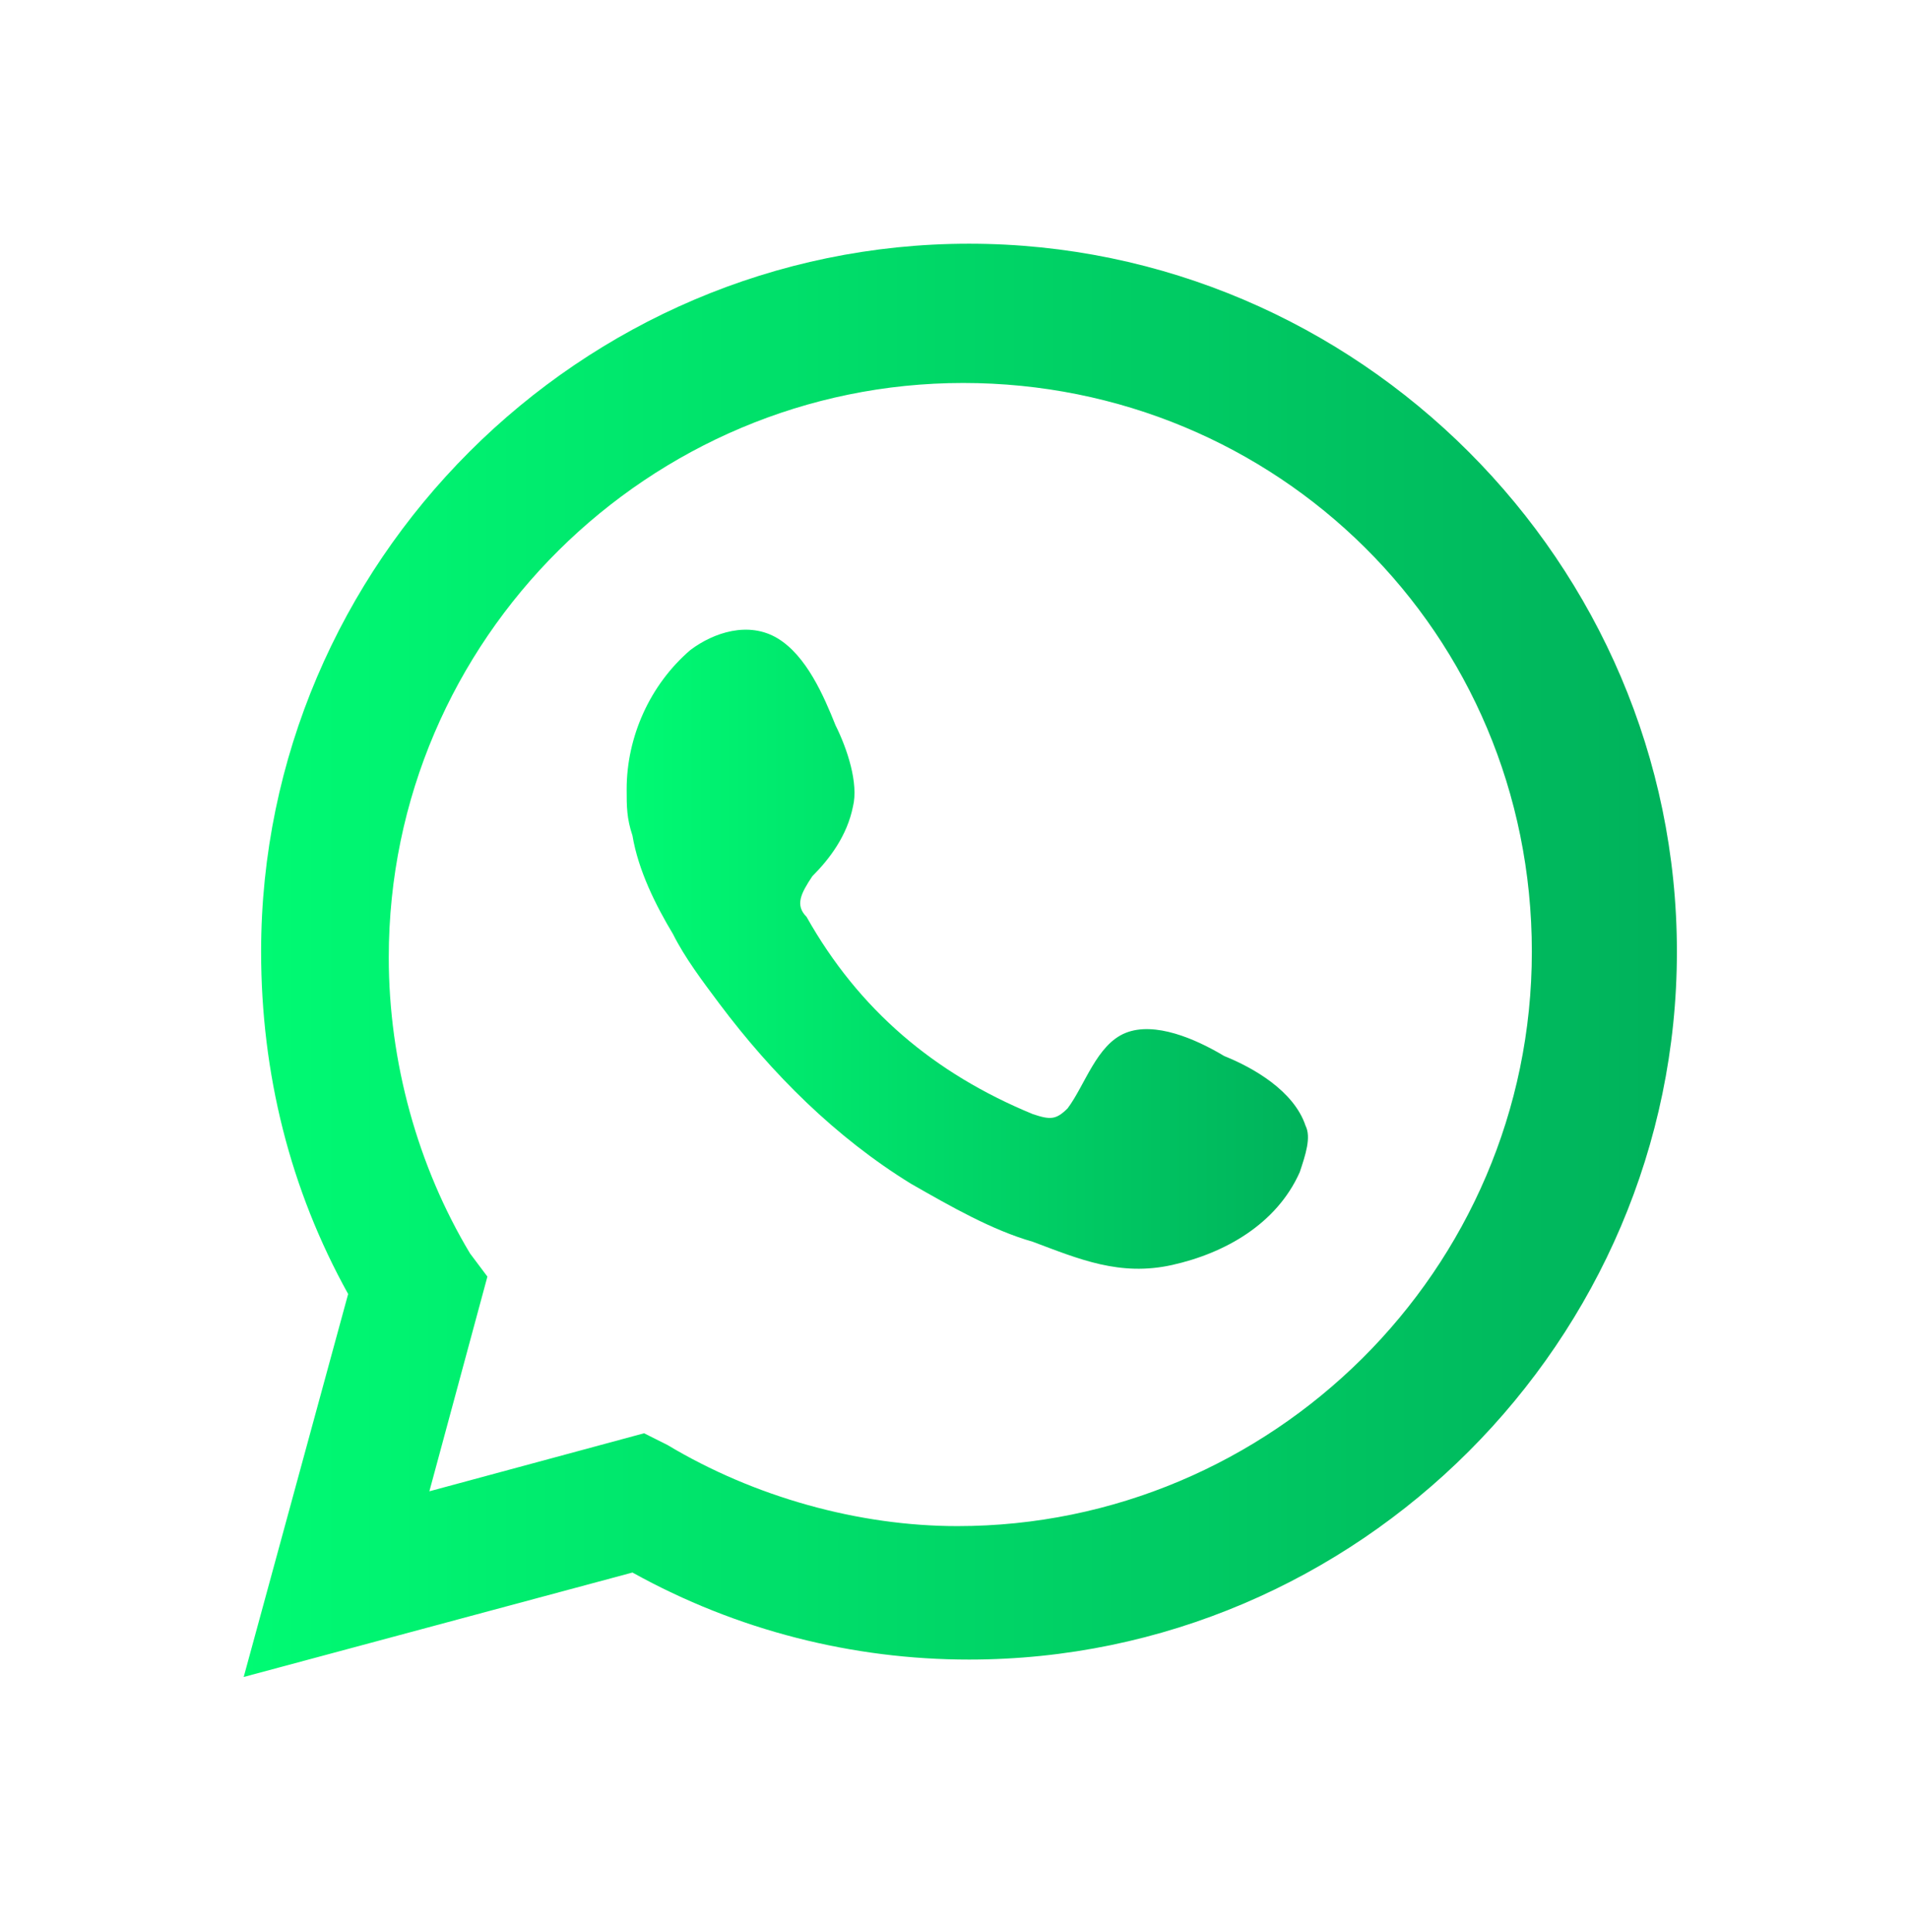 <?xml version="1.0" encoding="utf-8"?>
<!-- Generator: Adobe Illustrator 24.0.2, SVG Export Plug-In . SVG Version: 6.00 Build 0)  -->
<svg version="1.1" xmlns="http://www.w3.org/2000/svg" xmlns:xlink="http://www.w3.org/1999/xlink" x="0px" y="0px"
	 viewBox="0 0 32.9 33.3" style="enable-background:new 0 0 32.9 33.3;" xml:space="preserve">
<style type="text/css">
	.st0{opacity:0.8;fill:url(#SVGID_1_);}
	.st1{fill:url(#SVGID_2_);}
	.st2{fill:#FFFFFF;}
	.st3{opacity:0.8;fill:url(#SVGID_3_);}
	.st4{fill:url(#SVGID_4_);}
	.st5{opacity:0.8;fill:url(#SVGID_5_);}
	.st6{fill:url(#SVGID_6_);}
	.st7{fill-rule:evenodd;clip-rule:evenodd;fill:#FFFFFF;}
	.st8{fill:url(#SVGID_7_);}
	.st9{fill-rule:evenodd;clip-rule:evenodd;fill:url(#SVGID_8_);}
	.st10{opacity:0.8;fill:url(#SVGID_9_);}
	.st11{fill:url(#SVGID_10_);}
	.st12{opacity:0.8;fill:url(#SVGID_11_);}
	.st13{fill:url(#SVGID_12_);}
	.st14{opacity:0.8;fill:url(#SVGID_13_);}
	.st15{fill:url(#SVGID_14_);}
	.st16{opacity:0.8;fill:url(#SVGID_15_);}
	.st17{fill:url(#SVGID_16_);}
	.st18{opacity:0.8;fill:url(#SVGID_17_);}
	.st19{fill:url(#SVGID_18_);}
	.st20{opacity:0.8;fill:url(#SVGID_19_);}
	.st21{fill:url(#SVGID_20_);}
	.st22{opacity:0.8;fill:url(#SVGID_21_);}
	.st23{fill:url(#SVGID_22_);}
	.st24{opacity:0.8;fill:url(#SVGID_23_);}
	.st25{fill:url(#SVGID_24_);}
	.st26{fill-rule:evenodd;clip-rule:evenodd;fill:#FF1753;}
	.st27{fill-rule:evenodd;clip-rule:evenodd;fill:#00C9D0;}
	.st28{opacity:0.8;fill:url(#SVGID_25_);}
	.st29{fill:url(#SVGID_26_);}
	.st30{opacity:0.8;fill:url(#SVGID_27_);}
	.st31{fill:url(#SVGID_28_);}
	.st32{opacity:0.8;fill:url(#SVGID_29_);}
	.st33{fill:url(#SVGID_30_);}
	.st34{opacity:0.8;fill:url(#SVGID_31_);}
	.st35{opacity:0.8;fill:url(#SVGID_32_);}
	.st36{opacity:0.8;fill:url(#SVGID_33_);}
	.st37{opacity:0.8;fill:url(#SVGID_34_);}
	.st38{opacity:0.8;fill:url(#SVGID_35_);}
	.st39{opacity:0.8;fill:url(#SVGID_36_);}
	.st40{opacity:0.8;fill:url(#SVGID_37_);}
	.st41{opacity:0.8;fill:url(#SVGID_38_);}
	.st42{opacity:0.8;fill:url(#SVGID_39_);}
	.st43{opacity:0.8;fill:url(#SVGID_40_);}
	.st44{opacity:0.8;fill:url(#SVGID_41_);}
	.st45{opacity:0.8;fill:url(#SVGID_42_);}
	.st46{opacity:0.8;fill:url(#SVGID_43_);}
	.st47{opacity:0.8;fill:url(#SVGID_44_);}
	.st48{opacity:0.8;fill:url(#SVGID_45_);}
</style>
<g id="BACKGROUND">
</g>
<g id="ELEMENTS">
	<g>
		<linearGradient id="SVGID_1_" gradientUnits="userSpaceOnUse" x1="4.19" y1="16.627" x2="28.732" y2="16.627">
			<stop  offset="0" style="stop-color:#00FB73"/>
			<stop  offset="1" style="stop-color:#00B25B"/>
		</linearGradient>
		<path style="fill:url(#SVGID_1_);" d="M4.2,28.9L6,22.3c-1-1.8-1.5-3.8-1.5-5.9c0-6.7,5.5-12.2,12.2-12.2
			c6.7,0,12.2,5.5,12.2,12.2c0,6.7-5.5,12.2-12.2,12.2c-2,0-4-0.5-5.8-1.5L4.2,28.9z M11.1,24.7l0.4,0.2c1.5,0.9,3.3,1.4,5,1.4
			c5.4,0,9.9-4.4,9.9-9.9S22,6.6,16.6,6.6c-5.4,0-9.9,4.4-9.9,9.9c0,1.8,0.5,3.6,1.4,5.1L8.4,22l-1,3.7L11.1,24.7z"/>
		<linearGradient id="SVGID_2_" gradientUnits="userSpaceOnUse" x1="10.705" y1="16.406" x2="22.496" y2="16.406">
			<stop  offset="0" style="stop-color:#00FB73"/>
			<stop  offset="1" style="stop-color:#00B25B"/>
		</linearGradient>
		<path style="fill-rule:evenodd;clip-rule:evenodd;fill:url(#SVGID_2_);" d="M21.1,18.2c-0.5-0.3-1.2-0.6-1.7-0.4
			c-0.5,0.2-0.7,0.9-1,1.3c-0.2,0.2-0.3,0.2-0.6,0.1c-1.7-0.7-3-1.8-3.9-3.4c-0.2-0.2-0.1-0.4,0.1-0.7c0.3-0.3,0.6-0.7,0.7-1.2
			c0.1-0.4-0.1-1-0.3-1.4c-0.2-0.5-0.5-1.2-1-1.5c-0.5-0.3-1.1-0.1-1.5,0.2c-0.7,0.6-1.1,1.5-1.1,2.4c0,0.3,0,0.5,0.1,0.8
			c0.1,0.6,0.4,1.2,0.7,1.7c0.2,0.4,0.5,0.8,0.8,1.2c0.9,1.2,2,2.3,3.3,3.1c0.7,0.4,1.4,0.8,2.1,1c0.8,0.3,1.5,0.6,2.4,0.4
			c0.9-0.2,1.8-0.7,2.2-1.6c0.1-0.3,0.2-0.6,0.1-0.8C22.3,18.8,21.6,18.4,21.1,18.2z"/>
	</g>
</g>
</svg>
